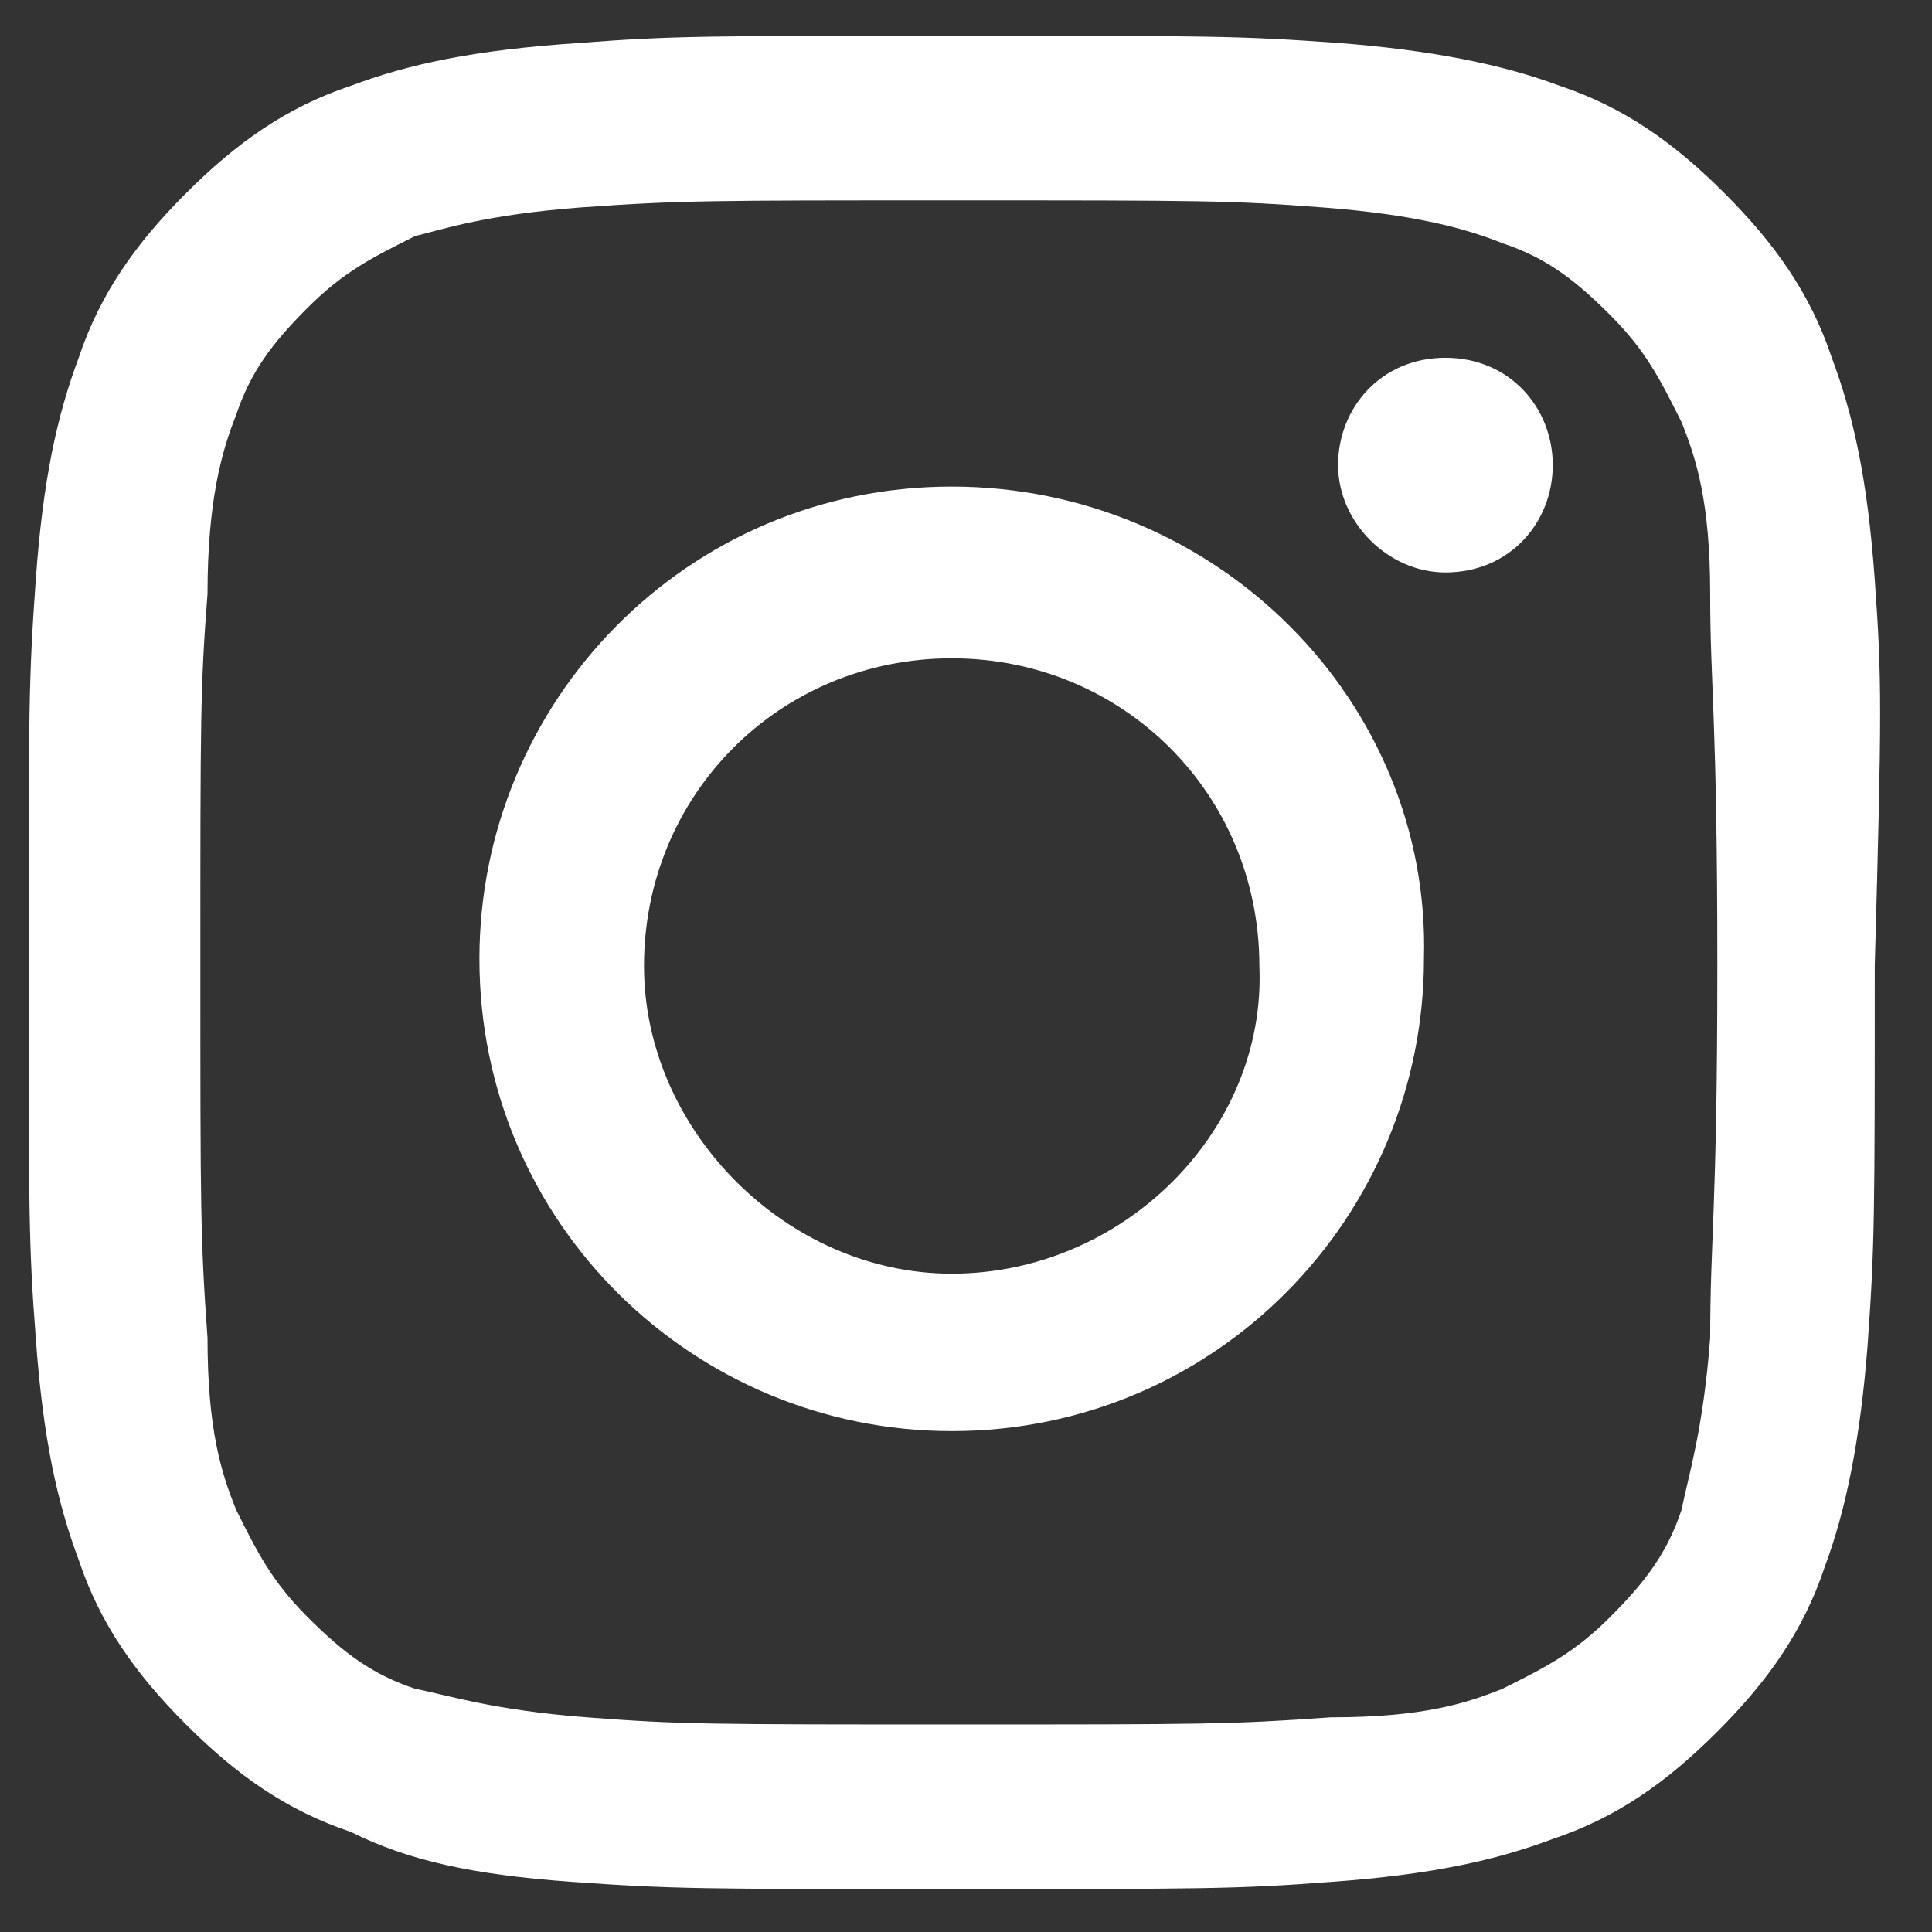 <?xml version="1.0" encoding="utf-8"?>
<!-- Generator: Adobe Illustrator 21.1.0, SVG Export Plug-In . SVG Version: 6.00 Build 0)  -->
<svg version="1.1" id="Layer_1" xmlns="http://www.w3.org/2000/svg" xmlns:xlink="http://www.w3.org/1999/xlink" x="0px" y="0px"
	 viewBox="0 0 27 27" style="enable-background:new 0 0 27 27;" xml:space="preserve">
<rect x="0" y="0" width="27" height="27" fill="#333333" stroke="none"/>
<style type="text/css">
	.st0{fill:#fff;}
</style>
<g>
	<path class="st0" d="M26.2,8.1c-0.1-1.4-0.3-2.3-0.6-3.1c-0.3-0.9-0.8-1.6-1.5-2.3c-0.7-0.7-1.4-1.2-2.3-1.5
		C21,0.9,20,0.7,18.7,0.6c-1.4-0.1-1.8-0.1-5.3-0.1c-3.5,0-4,0-5.3,0.1C6.6,0.7,5.7,0.9,4.9,1.2C4,1.5,3.3,2,2.6,2.7
		C1.9,3.4,1.4,4.1,1.1,5C0.8,5.8,0.6,6.7,0.5,8.1c-0.1,1.4-0.1,1.8-0.1,5.3c0,3.5,0,4,0.1,5.3c0.1,1.4,0.3,2.3,0.6,3.1
		c0.3,0.9,0.8,1.6,1.5,2.3c0.7,0.7,1.4,1.2,2.3,1.5C5.7,26,6.6,26.2,8,26.3c1.4,0.1,1.8,0.1,5.3,0.1c3.5,0,4,0,5.3-0.1
		c1.4-0.1,2.3-0.3,3.1-0.6c0.9-0.3,1.6-0.8,2.3-1.5c0.7-0.7,1.2-1.4,1.5-2.3c0.3-0.8,0.5-1.8,0.6-3.1c0.1-1.4,0.1-1.8,0.1-5.3
		C26.3,9.9,26.3,9.5,26.2,8.1z M23.9,18.7c-0.1,1.3-0.3,1.9-0.4,2.4c-0.2,0.6-0.5,1-1,1.5c-0.5,0.5-0.9,0.7-1.5,1
		c-0.5,0.2-1.1,0.4-2.4,0.4c-1.4,0.1-1.8,0.1-5.2,0.1c-3.5,0-3.9,0-5.2-0.1c-1.3-0.1-1.9-0.3-2.4-0.4c-0.6-0.2-1-0.5-1.5-1
		c-0.5-0.5-0.7-0.9-1-1.5c-0.2-0.5-0.4-1.1-0.4-2.4c-0.1-1.4-0.1-1.8-0.1-5.2c0-3.5,0-3.9,0.1-5.2C2.9,7,3.1,6.3,3.3,5.8
		c0.2-0.6,0.5-1,1-1.5c0.5-0.5,0.9-0.7,1.5-1C6.2,3.2,6.8,3,8.1,2.9c1.4-0.1,1.8-0.1,5.2-0.1c3.5,0,3.9,0,5.2,0.1
		C19.8,3,20.5,3.2,21,3.4c0.6,0.2,1,0.5,1.5,1c0.5,0.5,0.7,0.9,1,1.5c0.2,0.5,0.4,1.1,0.4,2.4C23.9,9.6,24,10,24,13.5
		C24,16.9,23.9,17.3,23.9,18.7z M13.3,6.8c-3.7,0-6.6,3-6.6,6.6c0,3.7,3,6.6,6.6,6.6c3.7,0,6.6-3,6.6-6.6C20,9.8,17,6.8,13.3,6.8z
		 M13.3,17.8C11,17.8,9,15.8,9,13.5c0-2.4,1.9-4.3,4.3-4.3c2.4,0,4.3,1.9,4.3,4.3C17.7,15.8,15.7,17.8,13.3,17.8z M20.2,5
		c-0.9,0-1.5,0.7-1.5,1.5s0.7,1.5,1.5,1.5c0.9,0,1.5-0.7,1.5-1.5S21.1,5,20.2,5z"/>
</g>
</svg>
